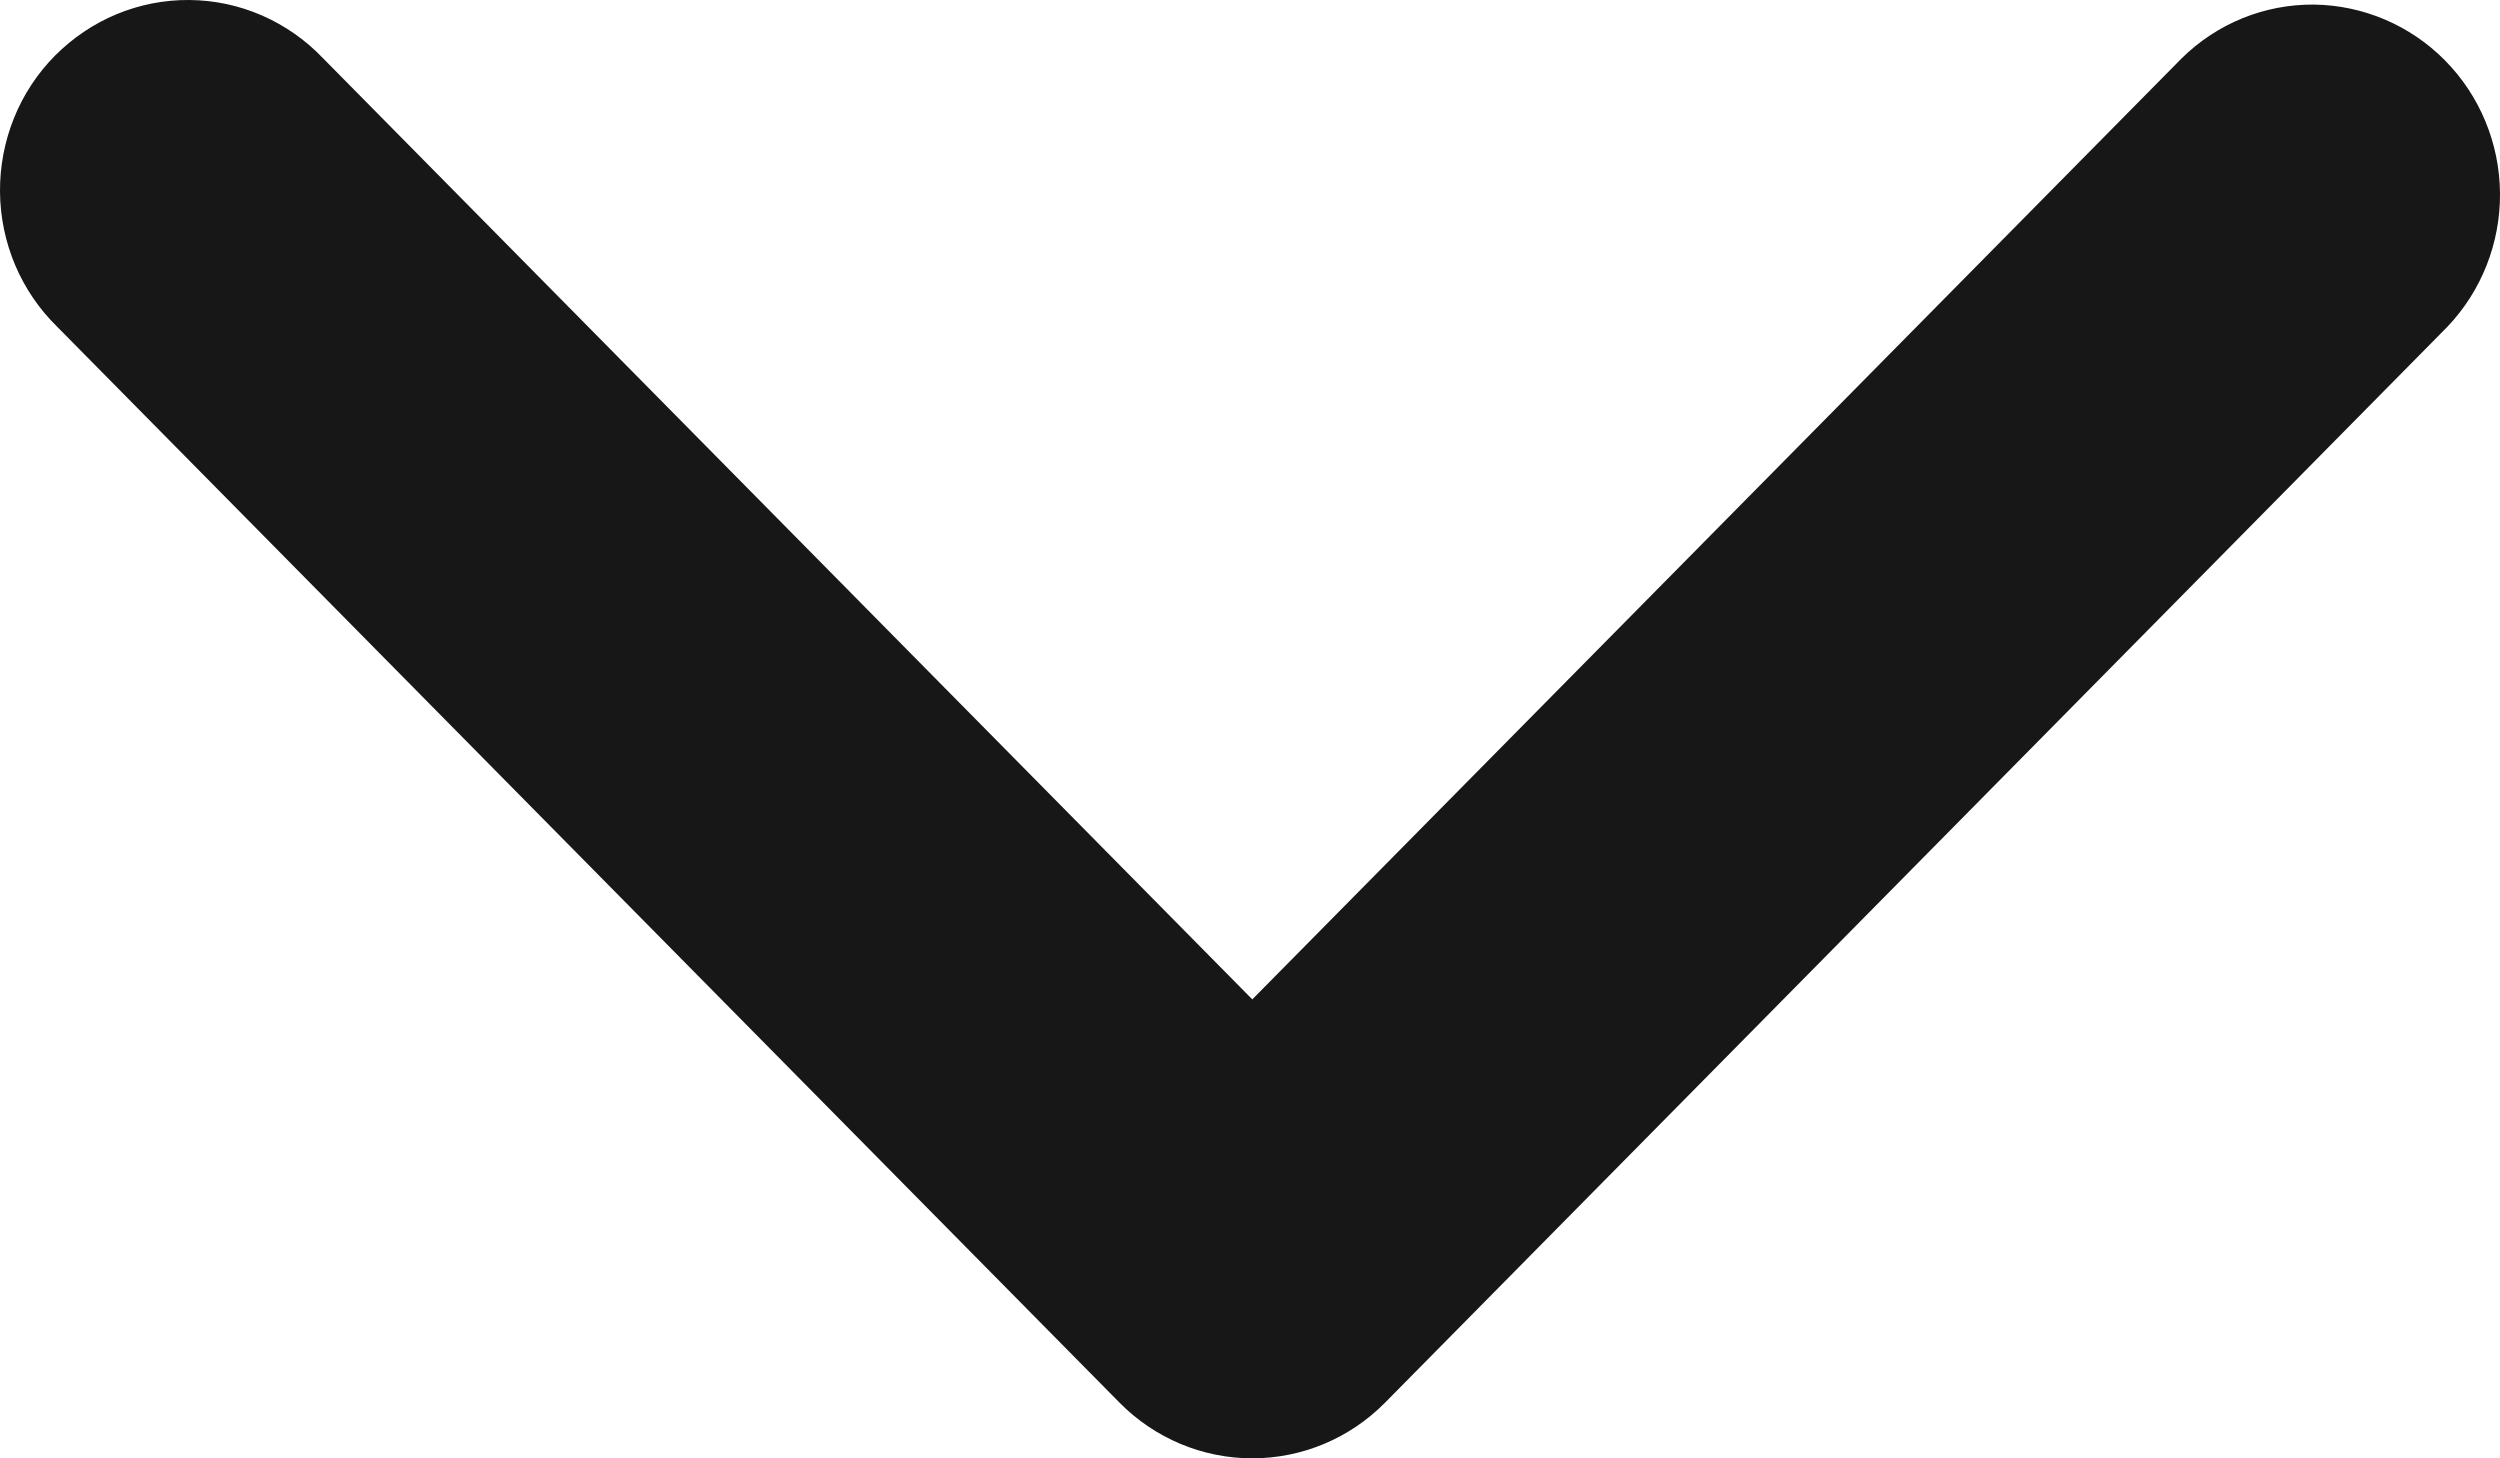 <svg width="12" height="7" viewBox="0 0 12 7" fill="none" xmlns="http://www.w3.org/2000/svg">
<path id="Vector" fill-rule="evenodd" clip-rule="evenodd" d="M6.648 6.733C6.479 6.904 6.25 7 6.011 7C5.772 7 5.543 6.904 5.374 6.733L0.275 1.569C0.189 1.485 0.12 1.384 0.073 1.273C0.026 1.162 0.001 1.042 3.40301e-05 0.921C-0.001 0.799 0.022 0.679 0.067 0.567C0.112 0.455 0.179 0.353 0.264 0.267C0.349 0.182 0.449 0.114 0.56 0.068C0.671 0.022 0.789 -0.001 0.909 3.4463e-05C1.029 0.001 1.147 0.026 1.257 0.074C1.367 0.122 1.466 0.191 1.55 0.279L6.011 4.797L10.473 0.279C10.643 0.112 10.87 0.02 11.107 0.022C11.343 0.025 11.569 0.121 11.736 0.29C11.903 0.459 11.998 0.688 12 0.927C12.002 1.167 11.911 1.397 11.747 1.569L6.648 6.733Z" fill="#171717"/>
</svg>
